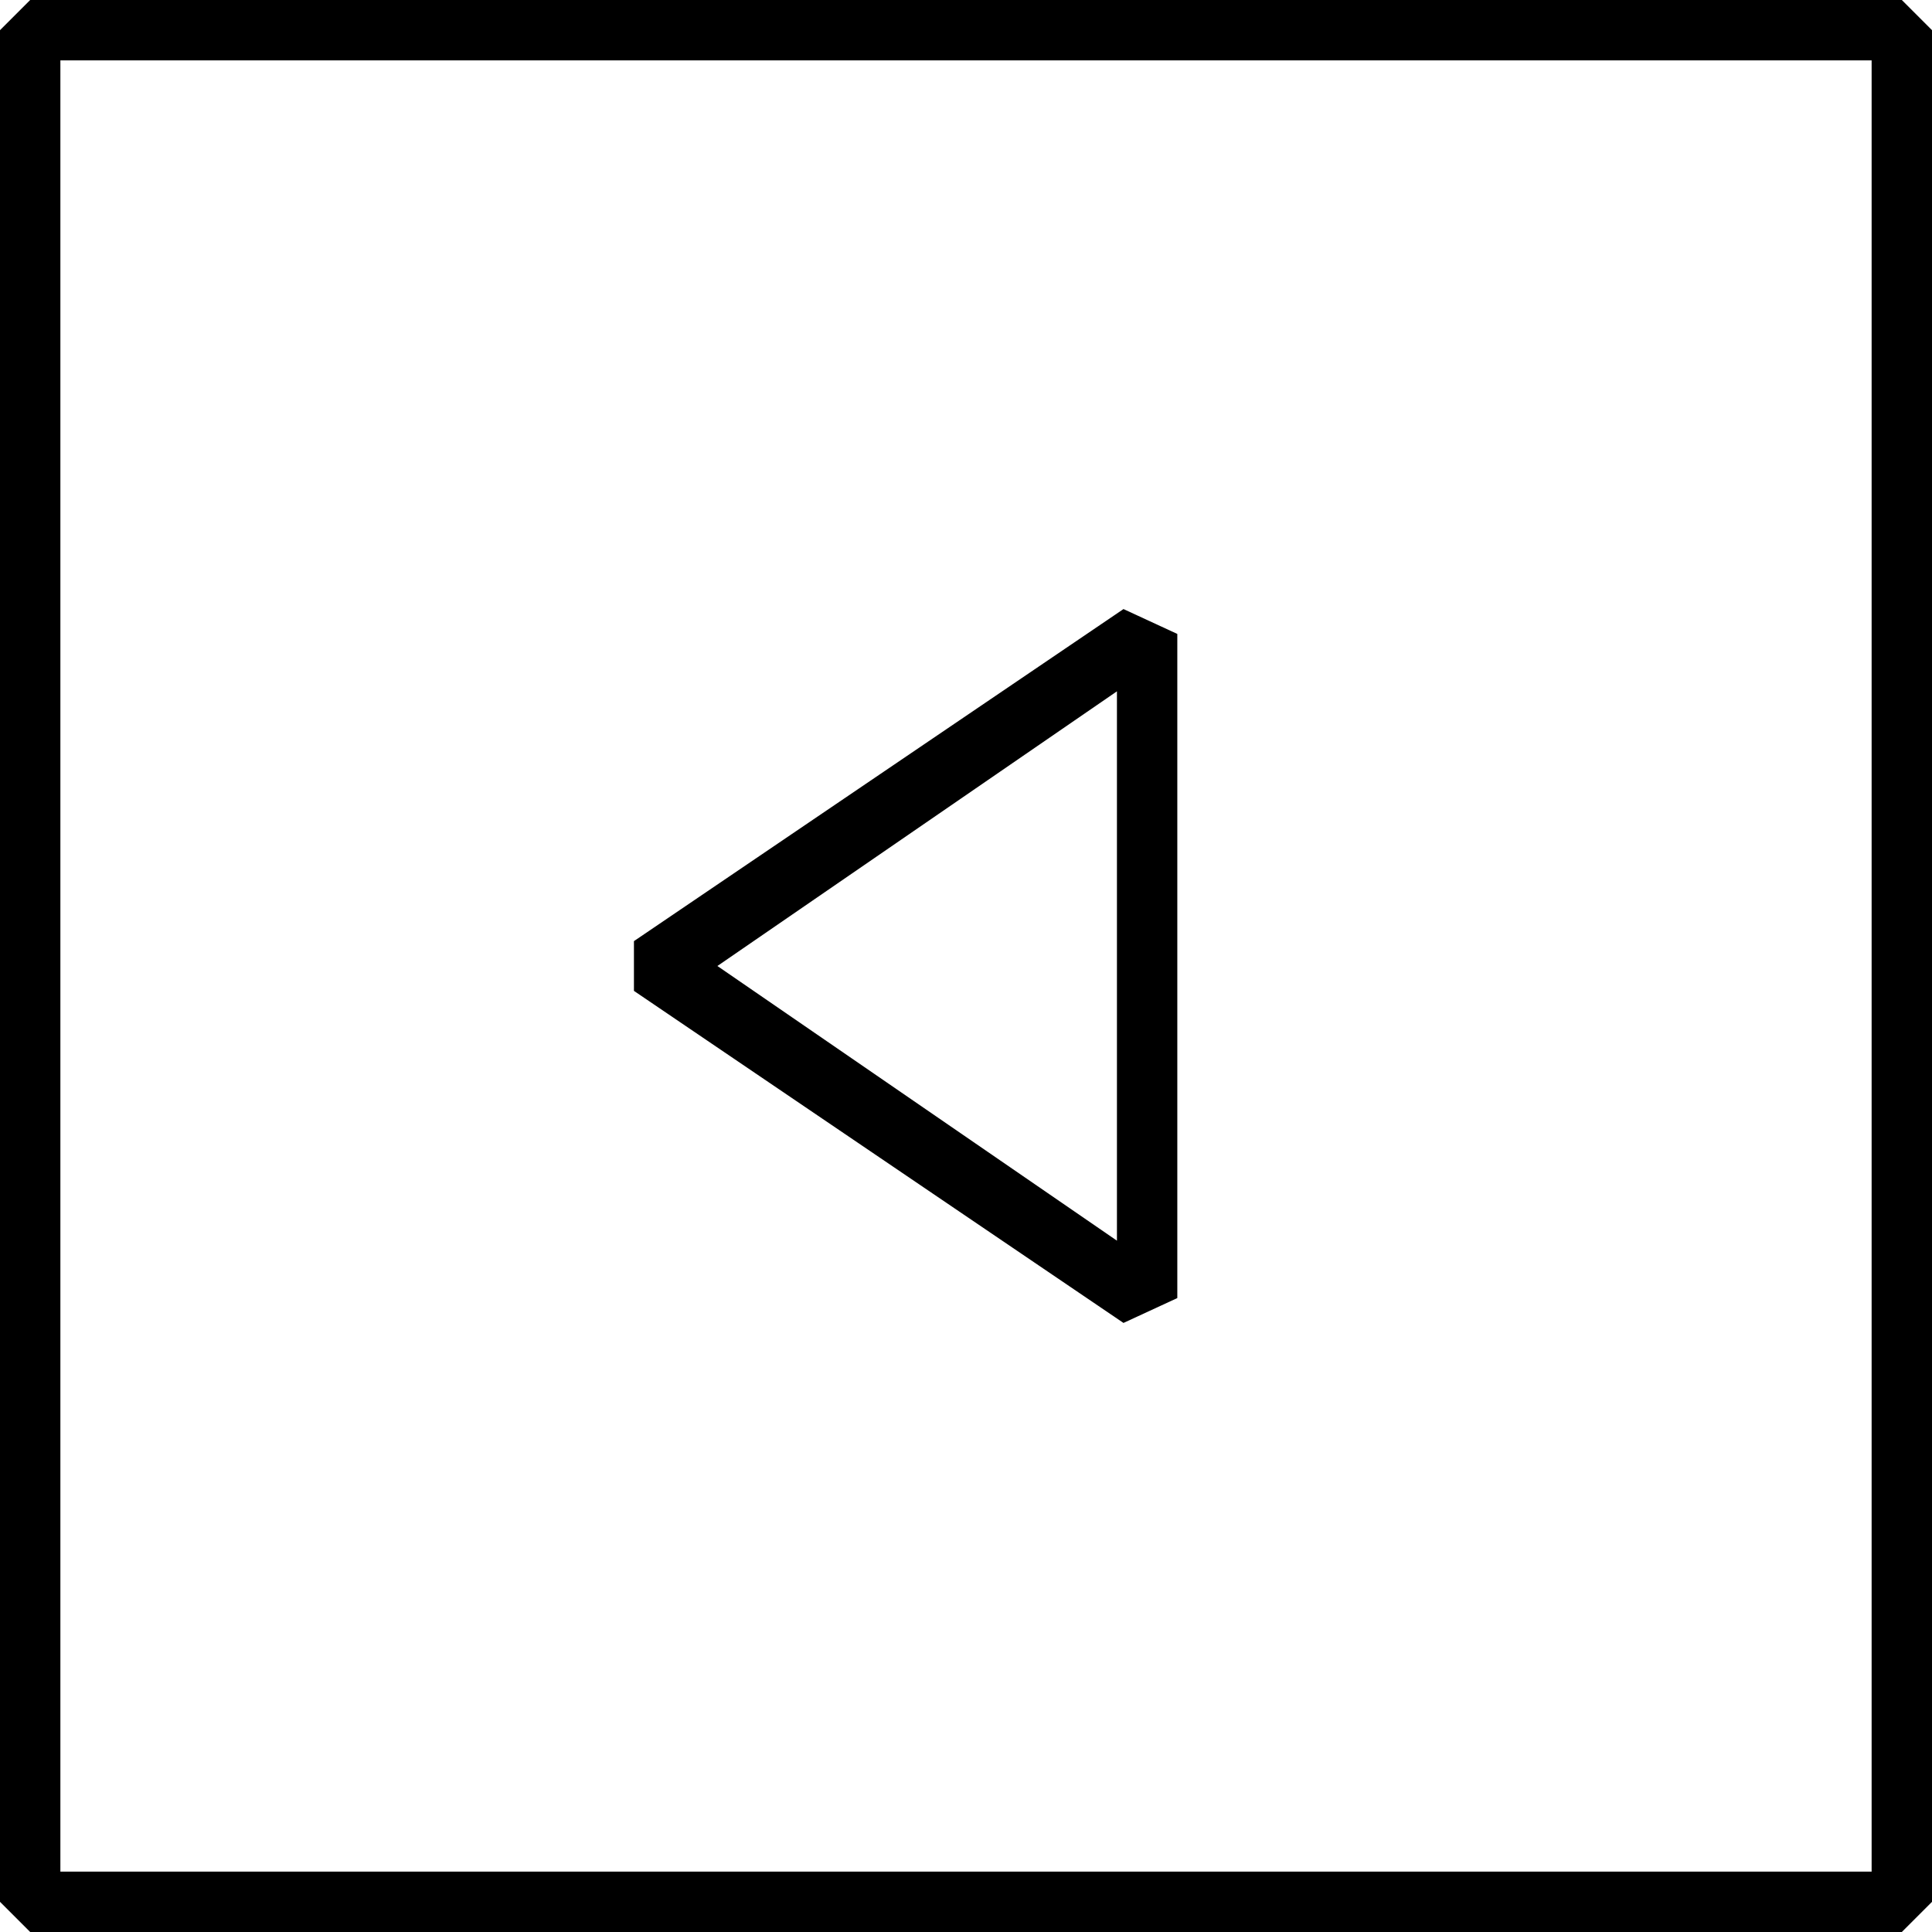 <svg xmlns="http://www.w3.org/2000/svg" viewBox="0 0 64 64"><path d="M1 0L0 1v62l1 1h62l1-1V1l-1-1H1zm61 62H2V2h60v60z"/><path d="M39 43V21l-1.783-.824-16.217 11v1.648l16.217 11L39 43zm-2-1.901L23.765 32 37 22.901v18.198z"/></svg>